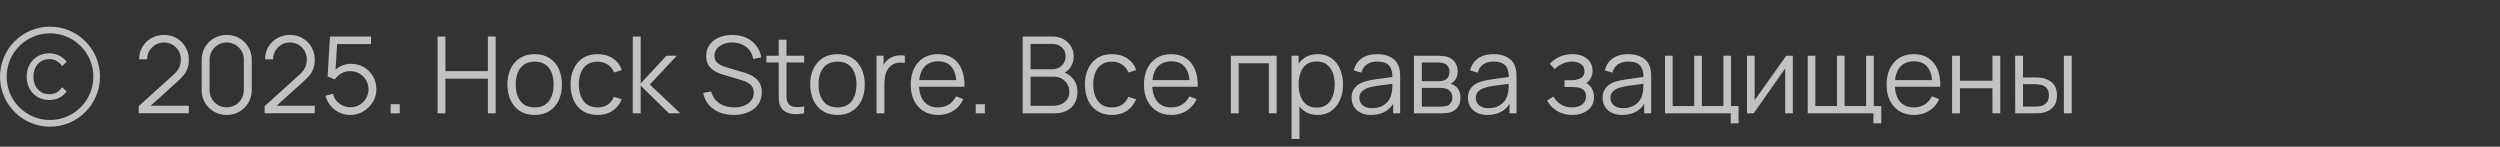 <?xml version="1.0" encoding="UTF-8"?> <svg xmlns="http://www.w3.org/2000/svg" width="375" height="22" viewBox="0 0 375 22" fill="none"><rect x="0" y="0" width="375" height="22" fill="#333333" stroke="none"/><path d="M20.8 16.992L20.808 15.92L26.016 11.216C26.464 10.811 26.76 10.427 26.904 10.064C27.053 9.696 27.128 9.312 27.128 8.912C27.128 8.437 27.016 8.008 26.792 7.624C26.568 7.24 26.267 6.936 25.888 6.712C25.509 6.483 25.085 6.368 24.616 6.368C24.125 6.368 23.688 6.485 23.304 6.72C22.92 6.955 22.616 7.264 22.392 7.648C22.173 8.032 22.067 8.451 22.072 8.904H20.872C20.872 8.205 21.037 7.579 21.368 7.024C21.699 6.469 22.147 6.035 22.712 5.72C23.277 5.4 23.917 5.24 24.632 5.24C25.331 5.24 25.957 5.405 26.512 5.736C27.072 6.061 27.512 6.504 27.832 7.064C28.157 7.619 28.32 8.237 28.32 8.92C28.32 9.4 28.261 9.824 28.144 10.192C28.032 10.555 27.853 10.893 27.608 11.208C27.368 11.517 27.061 11.837 26.688 12.168L22.064 16.344L21.88 15.864H28.32V16.992H20.8ZM34.005 17.24C33.296 17.24 32.656 17.075 32.085 16.744C31.52 16.413 31.072 15.965 30.741 15.4C30.41 14.829 30.245 14.189 30.245 13.48V9C30.245 8.291 30.41 7.653 30.741 7.088C31.072 6.517 31.52 6.067 32.085 5.736C32.656 5.405 33.296 5.24 34.005 5.24C34.714 5.24 35.352 5.405 35.917 5.736C36.488 6.067 36.938 6.517 37.269 7.088C37.6 7.653 37.765 8.291 37.765 9V13.48C37.765 14.189 37.6 14.829 37.269 15.4C36.938 15.965 36.488 16.413 35.917 16.744C35.352 17.075 34.714 17.24 34.005 17.24ZM34.005 16.104C34.48 16.104 34.912 15.989 35.301 15.76C35.69 15.525 36 15.213 36.229 14.824C36.458 14.435 36.573 14.005 36.573 13.536V8.944C36.573 8.469 36.458 8.037 36.229 7.648C36 7.259 35.69 6.949 35.301 6.72C34.912 6.485 34.48 6.368 34.005 6.368C33.53 6.368 33.098 6.485 32.709 6.72C32.32 6.949 32.01 7.259 31.781 7.648C31.552 8.037 31.437 8.469 31.437 8.944V13.536C31.437 14.005 31.552 14.435 31.781 14.824C32.01 15.213 32.32 15.525 32.709 15.76C33.098 15.989 33.53 16.104 34.005 16.104ZM39.691 16.992L39.699 15.92L44.907 11.216C45.355 10.811 45.651 10.427 45.795 10.064C45.944 9.696 46.019 9.312 46.019 8.912C46.019 8.437 45.907 8.008 45.683 7.624C45.459 7.24 45.157 6.936 44.779 6.712C44.4 6.483 43.976 6.368 43.507 6.368C43.016 6.368 42.579 6.485 42.195 6.72C41.811 6.955 41.507 7.264 41.283 7.648C41.064 8.032 40.957 8.451 40.963 8.904H39.763C39.763 8.205 39.928 7.579 40.259 7.024C40.589 6.469 41.037 6.035 41.603 5.72C42.168 5.4 42.808 5.24 43.523 5.24C44.221 5.24 44.848 5.405 45.403 5.736C45.963 6.061 46.403 6.504 46.723 7.064C47.048 7.619 47.211 8.237 47.211 8.92C47.211 9.4 47.152 9.824 47.035 10.192C46.923 10.555 46.744 10.893 46.499 11.208C46.259 11.517 45.952 11.837 45.579 12.168L40.955 16.344L40.771 15.864H47.211V16.992H39.691ZM52.536 17.24C51.938 17.24 51.386 17.117 50.88 16.872C50.373 16.627 49.941 16.288 49.584 15.856C49.226 15.424 48.97 14.928 48.816 14.368L49.944 14.064C50.045 14.48 50.229 14.84 50.496 15.144C50.762 15.443 51.074 15.675 51.432 15.84C51.794 16.005 52.173 16.088 52.568 16.088C53.08 16.088 53.538 15.965 53.944 15.72C54.354 15.469 54.68 15.139 54.92 14.728C55.16 14.317 55.28 13.867 55.28 13.376C55.28 12.869 55.154 12.413 54.904 12.008C54.653 11.597 54.322 11.272 53.912 11.032C53.501 10.792 53.053 10.672 52.568 10.672C52.024 10.672 51.554 10.792 51.16 11.032C50.765 11.267 50.45 11.563 50.216 11.92L49.144 11.472L49.496 5.48H55.648V6.608H50.016L50.6 6.056L50.288 11.168L49.992 10.776C50.322 10.397 50.722 10.101 51.192 9.888C51.661 9.675 52.154 9.568 52.672 9.568C53.381 9.568 54.021 9.739 54.592 10.08C55.162 10.416 55.616 10.872 55.952 11.448C56.288 12.024 56.456 12.667 56.456 13.376C56.456 14.08 56.277 14.725 55.92 15.312C55.562 15.893 55.088 16.36 54.496 16.712C53.904 17.064 53.25 17.24 52.536 17.24ZM58.594 17V15.632H59.962V17H58.594ZM65.636 17V5.48H66.812V10.672H73.18V5.48H74.348V17H73.18V11.8H66.812V17H65.636ZM80.197 17.24C79.338 17.24 78.605 17.045 77.997 16.656C77.389 16.267 76.922 15.728 76.597 15.04C76.271 14.352 76.109 13.563 76.109 12.672C76.109 11.765 76.274 10.971 76.605 10.288C76.935 9.605 77.405 9.075 78.013 8.696C78.626 8.312 79.354 8.12 80.197 8.12C81.061 8.12 81.797 8.315 82.405 8.704C83.018 9.088 83.485 9.624 83.805 10.312C84.13 10.995 84.293 11.781 84.293 12.672C84.293 13.579 84.13 14.376 83.805 15.064C83.479 15.747 83.01 16.28 82.397 16.664C81.783 17.048 81.05 17.24 80.197 17.24ZM80.197 16.112C81.157 16.112 81.871 15.795 82.341 15.16C82.81 14.52 83.045 13.691 83.045 12.672C83.045 11.627 82.807 10.795 82.333 10.176C81.863 9.557 81.151 9.248 80.197 9.248C79.551 9.248 79.018 9.395 78.597 9.688C78.181 9.976 77.869 10.379 77.661 10.896C77.458 11.408 77.357 12 77.357 12.672C77.357 13.712 77.597 14.547 78.077 15.176C78.557 15.8 79.263 16.112 80.197 16.112ZM89.641 17.24C88.772 17.24 88.036 17.045 87.433 16.656C86.831 16.267 86.372 15.731 86.058 15.048C85.748 14.36 85.588 13.571 85.578 12.68C85.588 11.773 85.754 10.979 86.073 10.296C86.394 9.608 86.855 9.075 87.457 8.696C88.06 8.312 88.791 8.12 89.65 8.12C90.524 8.12 91.284 8.333 91.93 8.76C92.58 9.187 93.025 9.771 93.266 10.512L92.114 10.88C91.911 10.363 91.588 9.963 91.145 9.68C90.708 9.392 90.207 9.248 89.641 9.248C89.007 9.248 88.481 9.395 88.066 9.688C87.65 9.976 87.34 10.379 87.138 10.896C86.935 11.413 86.831 12.008 86.826 12.68C86.836 13.715 87.076 14.547 87.546 15.176C88.015 15.8 88.713 16.112 89.641 16.112C90.228 16.112 90.727 15.979 91.138 15.712C91.553 15.44 91.868 15.045 92.082 14.528L93.266 14.88C92.945 15.648 92.476 16.235 91.858 16.64C91.239 17.04 90.5 17.24 89.641 17.24ZM94.909 17L94.917 5.48H96.101V12.52L99.957 8.36H101.525L97.477 12.68L102.053 17H100.341L96.101 12.84V17H94.909ZM110.058 17.24C109.252 17.24 108.527 17.107 107.882 16.84C107.242 16.568 106.711 16.184 106.29 15.688C105.874 15.192 105.602 14.603 105.474 13.92L106.674 13.72C106.866 14.467 107.271 15.053 107.89 15.48C108.508 15.901 109.247 16.112 110.106 16.112C110.671 16.112 111.178 16.024 111.626 15.848C112.074 15.667 112.426 15.411 112.682 15.08C112.938 14.749 113.066 14.357 113.066 13.904C113.066 13.605 113.012 13.352 112.906 13.144C112.799 12.931 112.658 12.755 112.482 12.616C112.306 12.477 112.114 12.363 111.906 12.272C111.698 12.176 111.495 12.099 111.298 12.04L108.378 11.168C108.026 11.067 107.7 10.939 107.402 10.784C107.103 10.624 106.842 10.435 106.618 10.216C106.399 9.992 106.228 9.731 106.106 9.432C105.983 9.133 105.922 8.792 105.922 8.408C105.922 7.757 106.092 7.195 106.434 6.72C106.775 6.245 107.242 5.88 107.834 5.624C108.426 5.368 109.1 5.243 109.858 5.248C110.626 5.248 111.311 5.384 111.914 5.656C112.522 5.928 113.023 6.317 113.418 6.824C113.812 7.325 114.074 7.92 114.202 8.608L112.97 8.832C112.89 8.331 112.706 7.896 112.418 7.528C112.13 7.16 111.762 6.877 111.314 6.68C110.871 6.477 110.383 6.373 109.85 6.368C109.332 6.368 108.871 6.456 108.466 6.632C108.066 6.803 107.748 7.037 107.514 7.336C107.279 7.635 107.162 7.976 107.162 8.36C107.162 8.749 107.268 9.061 107.482 9.296C107.7 9.531 107.967 9.715 108.282 9.848C108.602 9.981 108.911 10.091 109.21 10.176L111.466 10.84C111.7 10.904 111.975 10.997 112.29 11.12C112.61 11.237 112.919 11.408 113.218 11.632C113.522 11.851 113.772 12.139 113.97 12.496C114.167 12.853 114.266 13.307 114.266 13.856C114.266 14.389 114.159 14.867 113.946 15.288C113.738 15.709 113.442 16.064 113.058 16.352C112.679 16.64 112.234 16.859 111.722 17.008C111.215 17.163 110.66 17.24 110.058 17.24ZM120.621 17C120.136 17.101 119.656 17.141 119.181 17.12C118.712 17.099 118.29 16.997 117.917 16.816C117.549 16.635 117.269 16.352 117.077 15.968C116.922 15.648 116.837 15.325 116.821 15C116.81 14.669 116.805 14.293 116.805 13.872V5.96H117.973V13.824C117.973 14.187 117.976 14.491 117.981 14.736C117.992 14.976 118.048 15.189 118.149 15.376C118.341 15.733 118.645 15.947 119.061 16.016C119.482 16.085 120.002 16.069 120.621 15.968V17ZM114.957 9.368V8.36H120.621V9.368H114.957ZM125.619 17.24C124.76 17.24 124.027 17.045 123.419 16.656C122.811 16.267 122.344 15.728 122.019 15.04C121.693 14.352 121.531 13.563 121.531 12.672C121.531 11.765 121.696 10.971 122.027 10.288C122.357 9.605 122.827 9.075 123.435 8.696C124.048 8.312 124.776 8.12 125.619 8.12C126.483 8.12 127.219 8.315 127.827 8.704C128.44 9.088 128.907 9.624 129.227 10.312C129.552 10.995 129.715 11.781 129.715 12.672C129.715 13.579 129.552 14.376 129.227 15.064C128.901 15.747 128.432 16.28 127.819 16.664C127.205 17.048 126.472 17.24 125.619 17.24ZM125.619 16.112C126.579 16.112 127.293 15.795 127.763 15.16C128.232 14.52 128.467 13.691 128.467 12.672C128.467 11.627 128.229 10.795 127.755 10.176C127.285 9.557 126.573 9.248 125.619 9.248C124.973 9.248 124.44 9.395 124.019 9.688C123.603 9.976 123.291 10.379 123.083 10.896C122.88 11.408 122.779 12 122.779 12.672C122.779 13.712 123.019 14.547 123.499 15.176C123.979 15.8 124.685 16.112 125.619 16.112ZM131.479 17V8.36H132.535V10.44L132.327 10.168C132.423 9.912 132.549 9.677 132.703 9.464C132.858 9.245 133.026 9.067 133.207 8.928C133.431 8.731 133.693 8.581 133.991 8.48C134.29 8.373 134.591 8.312 134.895 8.296C135.199 8.275 135.477 8.296 135.727 8.36V9.464C135.413 9.384 135.069 9.365 134.695 9.408C134.322 9.451 133.978 9.6 133.663 9.856C133.375 10.08 133.159 10.349 133.015 10.664C132.871 10.973 132.775 11.304 132.727 11.656C132.679 12.003 132.655 12.347 132.655 12.688V17H131.479ZM140.745 17.24C139.902 17.24 139.171 17.053 138.553 16.68C137.939 16.307 137.462 15.781 137.121 15.104C136.779 14.427 136.609 13.632 136.609 12.72C136.609 11.776 136.777 10.96 137.113 10.272C137.449 9.584 137.921 9.053 138.529 8.68C139.142 8.307 139.865 8.12 140.697 8.12C141.55 8.12 142.278 8.317 142.881 8.712C143.483 9.101 143.939 9.661 144.249 10.392C144.558 11.123 144.699 11.995 144.673 13.008H143.473V12.592C143.451 11.472 143.209 10.627 142.745 10.056C142.286 9.485 141.614 9.2 140.729 9.2C139.801 9.2 139.089 9.501 138.593 10.104C138.102 10.707 137.857 11.565 137.857 12.68C137.857 13.768 138.102 14.613 138.593 15.216C139.089 15.813 139.79 16.112 140.697 16.112C141.315 16.112 141.854 15.971 142.313 15.688C142.777 15.4 143.142 14.987 143.409 14.448L144.505 14.872C144.163 15.624 143.659 16.208 142.993 16.624C142.331 17.035 141.582 17.24 140.745 17.24ZM137.441 13.008V12.024H144.041V13.008H137.441ZM146.36 17V15.632H147.728V17H146.36ZM153.401 17V5.48H157.849C158.495 5.48 159.057 5.613 159.537 5.88C160.017 6.147 160.391 6.507 160.657 6.96C160.924 7.408 161.057 7.904 161.057 8.448C161.057 9.067 160.892 9.619 160.561 10.104C160.231 10.584 159.788 10.917 159.233 11.104L159.217 10.712C159.964 10.925 160.551 11.299 160.977 11.832C161.404 12.365 161.617 13.011 161.617 13.768C161.617 14.435 161.476 15.011 161.193 15.496C160.911 15.976 160.513 16.347 160.001 16.608C159.489 16.869 158.895 17 158.217 17H153.401ZM154.585 15.872H157.929C158.399 15.872 158.82 15.789 159.193 15.624C159.567 15.453 159.86 15.213 160.073 14.904C160.292 14.595 160.401 14.221 160.401 13.784C160.401 13.357 160.303 12.973 160.105 12.632C159.908 12.291 159.639 12.019 159.297 11.816C158.961 11.608 158.577 11.504 158.145 11.504H154.585V15.872ZM154.585 10.392H157.841C158.209 10.392 158.545 10.309 158.849 10.144C159.153 9.973 159.393 9.741 159.569 9.448C159.751 9.155 159.841 8.816 159.841 8.432C159.841 7.888 159.652 7.445 159.273 7.104C158.9 6.763 158.423 6.592 157.841 6.592H154.585V10.392ZM166.798 17.24C165.928 17.24 165.192 17.045 164.59 16.656C163.987 16.267 163.528 15.731 163.214 15.048C162.904 14.36 162.744 13.571 162.734 12.68C162.744 11.773 162.91 10.979 163.23 10.296C163.55 9.608 164.011 9.075 164.614 8.696C165.216 8.312 165.947 8.12 166.806 8.12C167.68 8.12 168.44 8.333 169.086 8.76C169.736 9.187 170.182 9.771 170.422 10.512L169.27 10.88C169.067 10.363 168.744 9.963 168.302 9.68C167.864 9.392 167.363 9.248 166.798 9.248C166.163 9.248 165.638 9.395 165.222 9.688C164.806 9.976 164.496 10.379 164.294 10.896C164.091 11.413 163.987 12.008 163.982 12.68C163.992 13.715 164.232 14.547 164.702 15.176C165.171 15.8 165.87 16.112 166.798 16.112C167.384 16.112 167.883 15.979 168.294 15.712C168.71 15.44 169.024 15.045 169.238 14.528L170.422 14.88C170.102 15.648 169.632 16.235 169.014 16.64C168.395 17.04 167.656 17.24 166.798 17.24ZM175.729 17.24C174.886 17.24 174.156 17.053 173.537 16.68C172.924 16.307 172.446 15.781 172.105 15.104C171.764 14.427 171.593 13.632 171.593 12.72C171.593 11.776 171.761 10.96 172.097 10.272C172.433 9.584 172.905 9.053 173.513 8.68C174.126 8.307 174.849 8.12 175.681 8.12C176.534 8.12 177.262 8.317 177.865 8.712C178.468 9.101 178.924 9.661 179.233 10.392C179.542 11.123 179.684 11.995 179.657 13.008H178.457V12.592C178.436 11.472 178.193 10.627 177.729 10.056C177.27 9.485 176.598 9.2 175.713 9.2C174.785 9.2 174.073 9.501 173.577 10.104C173.086 10.707 172.841 11.565 172.841 12.68C172.841 13.768 173.086 14.613 173.577 15.216C174.073 15.813 174.774 16.112 175.681 16.112C176.3 16.112 176.838 15.971 177.297 15.688C177.761 15.4 178.126 14.987 178.393 14.448L179.489 14.872C179.148 15.624 178.644 16.208 177.977 16.624C177.316 17.035 176.566 17.24 175.729 17.24ZM172.425 13.008V12.024H179.025V13.008H172.425ZM184.628 17V8.36H191.5V17H190.324V9.488H185.804V17H184.628ZM197.625 17.24C196.83 17.24 196.158 17.04 195.609 16.64C195.06 16.235 194.644 15.688 194.361 15C194.078 14.307 193.937 13.531 193.937 12.672C193.937 11.797 194.078 11.019 194.361 10.336C194.649 9.648 195.07 9.107 195.625 8.712C196.18 8.317 196.862 8.12 197.673 8.12C198.462 8.12 199.14 8.32 199.705 8.72C200.27 9.12 200.702 9.664 201.001 10.352C201.305 11.04 201.457 11.813 201.457 12.672C201.457 13.536 201.305 14.312 201.001 15C200.697 15.688 200.26 16.235 199.689 16.64C199.118 17.04 198.43 17.24 197.625 17.24ZM193.737 20.84V8.36H194.793V14.864H194.921V20.84H193.737ZM197.505 16.144C198.108 16.144 198.609 15.992 199.009 15.688C199.409 15.384 199.708 14.971 199.905 14.448C200.108 13.92 200.209 13.328 200.209 12.672C200.209 12.021 200.11 11.435 199.913 10.912C199.716 10.389 199.414 9.976 199.009 9.672C198.609 9.368 198.1 9.216 197.481 9.216C196.878 9.216 196.377 9.363 195.977 9.656C195.582 9.949 195.286 10.357 195.089 10.88C194.892 11.397 194.793 11.995 194.793 12.672C194.793 13.339 194.892 13.936 195.089 14.464C195.286 14.987 195.585 15.397 195.985 15.696C196.385 15.995 196.892 16.144 197.505 16.144ZM205.686 17.24C205.035 17.24 204.488 17.123 204.046 16.888C203.608 16.653 203.28 16.341 203.062 15.952C202.843 15.563 202.734 15.139 202.734 14.68C202.734 14.211 202.827 13.811 203.014 13.48C203.206 13.144 203.464 12.869 203.79 12.656C204.12 12.443 204.502 12.28 204.934 12.168C205.371 12.061 205.854 11.968 206.382 11.888C206.915 11.803 207.435 11.731 207.942 11.672C208.454 11.608 208.902 11.547 209.286 11.488L208.87 11.744C208.886 10.891 208.72 10.259 208.374 9.848C208.027 9.437 207.424 9.232 206.566 9.232C205.974 9.232 205.472 9.365 205.062 9.632C204.656 9.899 204.371 10.32 204.206 10.896L203.062 10.56C203.259 9.787 203.656 9.187 204.254 8.76C204.851 8.333 205.627 8.12 206.582 8.12C207.371 8.12 208.04 8.269 208.59 8.568C209.144 8.861 209.536 9.288 209.766 9.848C209.872 10.099 209.942 10.379 209.974 10.688C210.006 10.997 210.022 11.312 210.022 11.632V17H208.974V14.832L209.278 14.96C208.984 15.701 208.528 16.267 207.91 16.656C207.291 17.045 206.55 17.24 205.686 17.24ZM205.822 16.224C206.371 16.224 206.851 16.125 207.262 15.928C207.672 15.731 208.003 15.461 208.254 15.12C208.504 14.773 208.667 14.384 208.742 13.952C208.806 13.675 208.84 13.371 208.846 13.04C208.851 12.704 208.854 12.453 208.854 12.288L209.302 12.52C208.902 12.573 208.467 12.627 207.998 12.68C207.534 12.733 207.075 12.795 206.622 12.864C206.174 12.933 205.768 13.016 205.406 13.112C205.16 13.181 204.923 13.28 204.694 13.408C204.464 13.531 204.275 13.696 204.126 13.904C203.982 14.112 203.91 14.371 203.91 14.68C203.91 14.931 203.971 15.173 204.094 15.408C204.222 15.643 204.424 15.837 204.702 15.992C204.984 16.147 205.358 16.224 205.822 16.224ZM212.096 17V8.36H215.656C215.838 8.36 216.056 8.371 216.312 8.392C216.574 8.413 216.816 8.453 217.04 8.512C217.526 8.64 217.915 8.901 218.208 9.296C218.507 9.691 218.656 10.165 218.656 10.72C218.656 11.029 218.608 11.307 218.512 11.552C218.422 11.792 218.291 12 218.12 12.176C218.04 12.267 217.952 12.347 217.856 12.416C217.76 12.48 217.667 12.533 217.576 12.576C217.747 12.608 217.931 12.683 218.128 12.8C218.438 12.981 218.672 13.227 218.832 13.536C218.992 13.84 219.072 14.211 219.072 14.648C219.072 15.24 218.931 15.723 218.648 16.096C218.366 16.469 217.987 16.725 217.512 16.864C217.299 16.923 217.067 16.96 216.816 16.976C216.571 16.992 216.339 17 216.12 17H212.096ZM213.28 16H216.064C216.176 16 216.318 15.992 216.488 15.976C216.659 15.955 216.811 15.928 216.944 15.896C217.259 15.816 217.488 15.656 217.632 15.416C217.782 15.171 217.856 14.904 217.856 14.616C217.856 14.237 217.744 13.928 217.52 13.688C217.302 13.443 217.008 13.293 216.64 13.24C216.518 13.213 216.39 13.197 216.256 13.192C216.123 13.187 216.003 13.184 215.896 13.184H213.28V16ZM213.28 12.176H215.696C215.835 12.176 215.99 12.168 216.16 12.152C216.336 12.131 216.488 12.096 216.616 12.048C216.894 11.952 217.096 11.787 217.224 11.552C217.358 11.317 217.424 11.061 217.424 10.784C217.424 10.48 217.352 10.213 217.208 9.984C217.07 9.755 216.859 9.595 216.576 9.504C216.384 9.435 216.176 9.395 215.952 9.384C215.734 9.373 215.595 9.368 215.536 9.368H213.28V12.176ZM223.139 17.24C222.488 17.24 221.942 17.123 221.499 16.888C221.062 16.653 220.734 16.341 220.515 15.952C220.296 15.563 220.187 15.139 220.187 14.68C220.187 14.211 220.28 13.811 220.467 13.48C220.659 13.144 220.918 12.869 221.243 12.656C221.574 12.443 221.955 12.28 222.387 12.168C222.824 12.061 223.307 11.968 223.835 11.888C224.368 11.803 224.888 11.731 225.395 11.672C225.907 11.608 226.355 11.547 226.739 11.488L226.323 11.744C226.339 10.891 226.174 10.259 225.827 9.848C225.48 9.437 224.878 9.232 224.019 9.232C223.427 9.232 222.926 9.365 222.515 9.632C222.11 9.899 221.824 10.32 221.659 10.896L220.515 10.56C220.712 9.787 221.11 9.187 221.707 8.76C222.304 8.333 223.08 8.12 224.035 8.12C224.824 8.12 225.494 8.269 226.043 8.568C226.598 8.861 226.99 9.288 227.219 9.848C227.326 10.099 227.395 10.379 227.427 10.688C227.459 10.997 227.475 11.312 227.475 11.632V17H226.427V14.832L226.731 14.96C226.438 15.701 225.982 16.267 225.363 16.656C224.744 17.045 224.003 17.24 223.139 17.24ZM223.275 16.224C223.824 16.224 224.304 16.125 224.715 15.928C225.126 15.731 225.456 15.461 225.707 15.12C225.958 14.773 226.12 14.384 226.195 13.952C226.259 13.675 226.294 13.371 226.299 13.04C226.304 12.704 226.307 12.453 226.307 12.288L226.755 12.52C226.355 12.573 225.92 12.627 225.451 12.68C224.987 12.733 224.528 12.795 224.075 12.864C223.627 12.933 223.222 13.016 222.859 13.112C222.614 13.181 222.376 13.28 222.147 13.408C221.918 13.531 221.728 13.696 221.579 13.904C221.435 14.112 221.363 14.371 221.363 14.68C221.363 14.931 221.424 15.173 221.547 15.408C221.675 15.643 221.878 15.837 222.155 15.992C222.438 16.147 222.811 16.224 223.275 16.224ZM235.873 17.24C235.003 17.24 234.243 17.051 233.593 16.672C232.947 16.288 232.438 15.757 232.065 15.08L233.009 14.48C233.323 15.013 233.715 15.419 234.185 15.696C234.654 15.973 235.193 16.112 235.801 16.112C236.435 16.112 236.945 15.965 237.329 15.672C237.713 15.379 237.905 14.976 237.905 14.464C237.905 14.112 237.822 13.832 237.657 13.624C237.497 13.416 237.251 13.267 236.921 13.176C236.595 13.085 236.187 13.04 235.697 13.04H234.673V12.032H235.681C236.278 12.032 236.758 11.925 237.121 11.712C237.489 11.493 237.673 11.152 237.673 10.688C237.673 10.197 237.489 9.835 237.121 9.6C236.758 9.36 236.323 9.24 235.817 9.24C235.305 9.24 234.819 9.347 234.361 9.56C233.907 9.768 233.526 10.037 233.217 10.368L232.465 9.576C232.897 9.101 233.401 8.741 233.977 8.496C234.558 8.245 235.201 8.12 235.905 8.12C236.459 8.12 236.961 8.219 237.409 8.416C237.862 8.608 238.219 8.891 238.481 9.264C238.747 9.637 238.881 10.085 238.881 10.608C238.881 11.099 238.761 11.523 238.521 11.88C238.286 12.237 237.953 12.533 237.521 12.768L237.457 12.328C237.83 12.397 238.139 12.547 238.385 12.776C238.63 13.005 238.811 13.28 238.929 13.6C239.046 13.92 239.105 14.245 239.105 14.576C239.105 15.125 238.961 15.6 238.673 16C238.39 16.395 238.003 16.701 237.513 16.92C237.027 17.133 236.481 17.24 235.873 17.24ZM243.342 17.24C242.691 17.24 242.145 17.123 241.702 16.888C241.265 16.653 240.937 16.341 240.718 15.952C240.499 15.563 240.39 15.139 240.39 14.68C240.39 14.211 240.483 13.811 240.67 13.48C240.862 13.144 241.121 12.869 241.446 12.656C241.777 12.443 242.158 12.28 242.59 12.168C243.027 12.061 243.51 11.968 244.038 11.888C244.571 11.803 245.091 11.731 245.598 11.672C246.11 11.608 246.558 11.547 246.942 11.488L246.526 11.744C246.542 10.891 246.377 10.259 246.03 9.848C245.683 9.437 245.081 9.232 244.222 9.232C243.63 9.232 243.129 9.365 242.718 9.632C242.313 9.899 242.027 10.32 241.862 10.896L240.718 10.56C240.915 9.787 241.313 9.187 241.91 8.76C242.507 8.333 243.283 8.12 244.238 8.12C245.027 8.12 245.697 8.269 246.246 8.568C246.801 8.861 247.193 9.288 247.422 9.848C247.529 10.099 247.598 10.379 247.63 10.688C247.662 10.997 247.678 11.312 247.678 11.632V17H246.63V14.832L246.934 14.96C246.641 15.701 246.185 16.267 245.566 16.656C244.947 17.045 244.206 17.24 243.342 17.24ZM243.478 16.224C244.027 16.224 244.507 16.125 244.918 15.928C245.329 15.731 245.659 15.461 245.91 15.12C246.161 14.773 246.323 14.384 246.398 13.952C246.462 13.675 246.497 13.371 246.502 13.04C246.507 12.704 246.51 12.453 246.51 12.288L246.958 12.52C246.558 12.573 246.123 12.627 245.654 12.68C245.19 12.733 244.731 12.795 244.278 12.864C243.83 12.933 243.425 13.016 243.062 13.112C242.817 13.181 242.579 13.28 242.35 13.408C242.121 13.531 241.931 13.696 241.782 13.904C241.638 14.112 241.566 14.371 241.566 14.68C241.566 14.931 241.627 15.173 241.75 15.408C241.878 15.643 242.081 15.837 242.358 15.992C242.641 16.147 243.014 16.224 243.478 16.224ZM259.609 18.496V17H249.753V8.36H250.897V15.912H254.137V8.36H255.281V15.912H258.513V8.36H259.657V15.912H260.785V18.496H259.609ZM268.922 8.36V17H267.778V10.272L263.042 17H262.05V8.36H263.194V15.032L267.938 8.36H268.922ZM281.015 18.496V17H271.159V8.36H272.303V15.912H275.543V8.36H276.687V15.912H279.919V8.36H281.063V15.912H282.191V18.496H281.015ZM287.12 17.24C286.277 17.24 285.546 17.053 284.928 16.68C284.314 16.307 283.837 15.781 283.496 15.104C283.154 14.427 282.984 13.632 282.984 12.72C282.984 11.776 283.152 10.96 283.488 10.272C283.824 9.584 284.296 9.053 284.904 8.68C285.517 8.307 286.24 8.12 287.072 8.12C287.925 8.12 288.653 8.317 289.256 8.712C289.858 9.101 290.314 9.661 290.624 10.392C290.933 11.123 291.074 11.995 291.048 13.008H289.848V12.592C289.826 11.472 289.584 10.627 289.12 10.056C288.661 9.485 287.989 9.2 287.104 9.2C286.176 9.2 285.464 9.501 284.968 10.104C284.477 10.707 284.232 11.565 284.232 12.68C284.232 13.768 284.477 14.613 284.968 15.216C285.464 15.813 286.165 16.112 287.072 16.112C287.69 16.112 288.229 15.971 288.688 15.688C289.152 15.4 289.517 14.987 289.784 14.448L290.88 14.872C290.538 15.624 290.034 16.208 289.368 16.624C288.706 17.035 287.957 17.24 287.12 17.24ZM283.816 13.008V12.024H290.416V13.008H283.816ZM292.815 17V8.36H293.991V12.112H298.863V8.36H300.039V17H298.863V13.24H293.991V17H292.815ZM302.284 17L302.268 8.36H303.452V11.616H304.956C305.207 11.616 305.452 11.621 305.692 11.632C305.932 11.643 306.148 11.664 306.34 11.696C306.767 11.781 307.146 11.925 307.476 12.128C307.807 12.331 308.068 12.611 308.26 12.968C308.452 13.32 308.548 13.765 308.548 14.304C308.548 15.045 308.356 15.629 307.972 16.056C307.588 16.483 307.106 16.76 306.524 16.888C306.306 16.936 306.068 16.968 305.812 16.984C305.556 16.995 305.306 17 305.06 17H302.284ZM303.452 15.992H305.012C305.188 15.992 305.388 15.987 305.612 15.976C305.836 15.965 306.034 15.936 306.204 15.888C306.492 15.808 306.751 15.648 306.98 15.408C307.215 15.163 307.332 14.795 307.332 14.304C307.332 13.819 307.22 13.453 306.996 13.208C306.772 12.957 306.474 12.792 306.1 12.712C305.93 12.675 305.748 12.651 305.556 12.64C305.37 12.629 305.188 12.624 305.012 12.624H303.452V15.992ZM309.58 17V8.36H310.756V17H309.58Z" fill="white" fill-opacity="0.7"></path><path d="M9.31 13.076L10 13.731C9.705 14.123 9.332 14.434 8.881 14.666C8.438 14.889 7.935 15 7.371 15C6.72 15 6.139 14.849 5.627 14.546C5.124 14.243 4.725 13.829 4.429 13.303C4.143 12.778 4 12.177 4 11.5C4 10.823 4.143 10.222 4.429 9.697C4.725 9.171 5.128 8.757 5.64 8.454C6.152 8.151 6.733 8 7.384 8C7.948 8 8.451 8.116 8.894 8.347C9.336 8.57 9.705 8.877 10 9.269L9.31 9.924C9.102 9.603 8.842 9.349 8.529 9.162C8.217 8.966 7.835 8.868 7.384 8.868C6.915 8.868 6.503 8.98 6.148 9.202C5.792 9.425 5.514 9.737 5.315 10.137C5.115 10.529 5.015 10.983 5.015 11.5C5.015 12.017 5.115 12.475 5.315 12.876C5.514 13.268 5.792 13.575 6.148 13.798C6.503 14.02 6.915 14.132 7.384 14.132C7.835 14.132 8.217 14.038 8.529 13.851C8.842 13.655 9.102 13.397 9.31 13.076Z" fill="white" fill-opacity="0.7"></path><circle cx="7.5" cy="11.5" r="7" stroke="white" stroke-opacity="0.7"></circle></svg> 